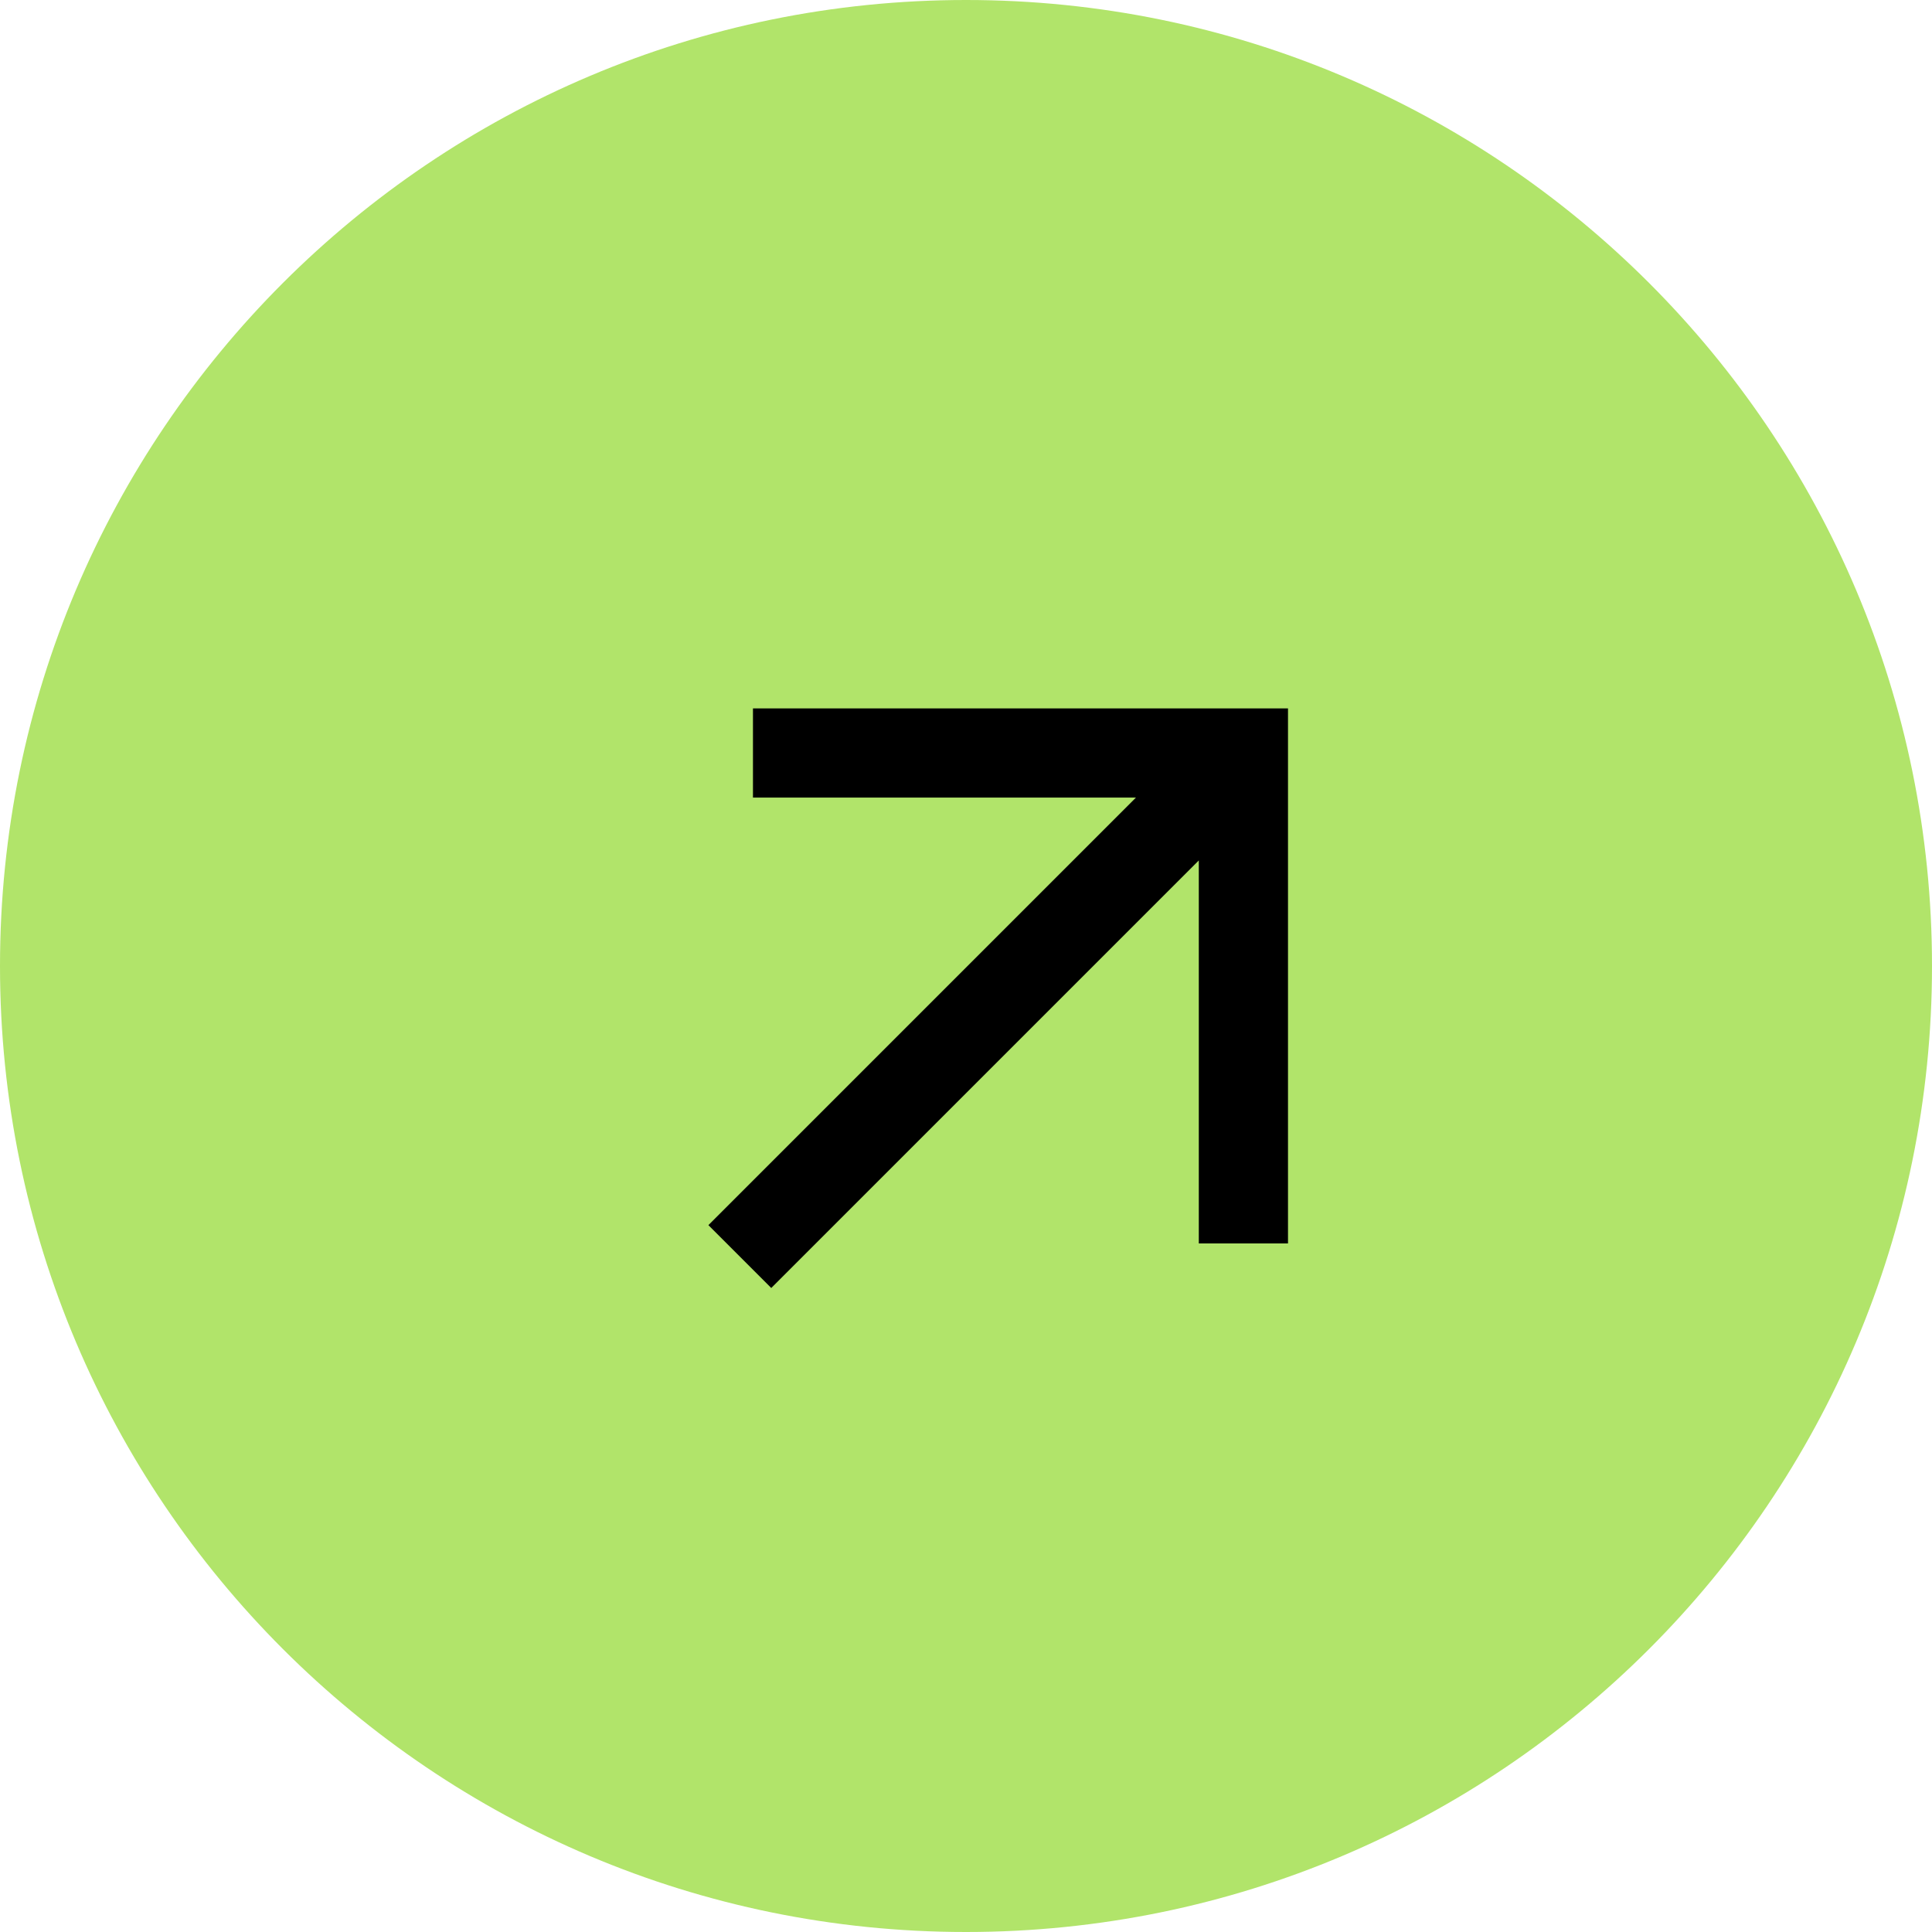 <?xml version="1.0" encoding="UTF-8"?> <svg xmlns="http://www.w3.org/2000/svg" width="30" height="30" viewBox="0 0 30 30" fill="none"><path d="M30 15C30 23.284 23.284 30 15 30C6.716 30 0 23.284 0 15C0 6.716 6.716 0 15 0C23.284 0 30 6.716 30 15Z" fill="#B1E46A"></path><path d="M11.692 11V12.385H17.639L11 19.024L11.976 20L18.615 13.361V19.308H20V11H11.692Z" fill="black"></path></svg> 
